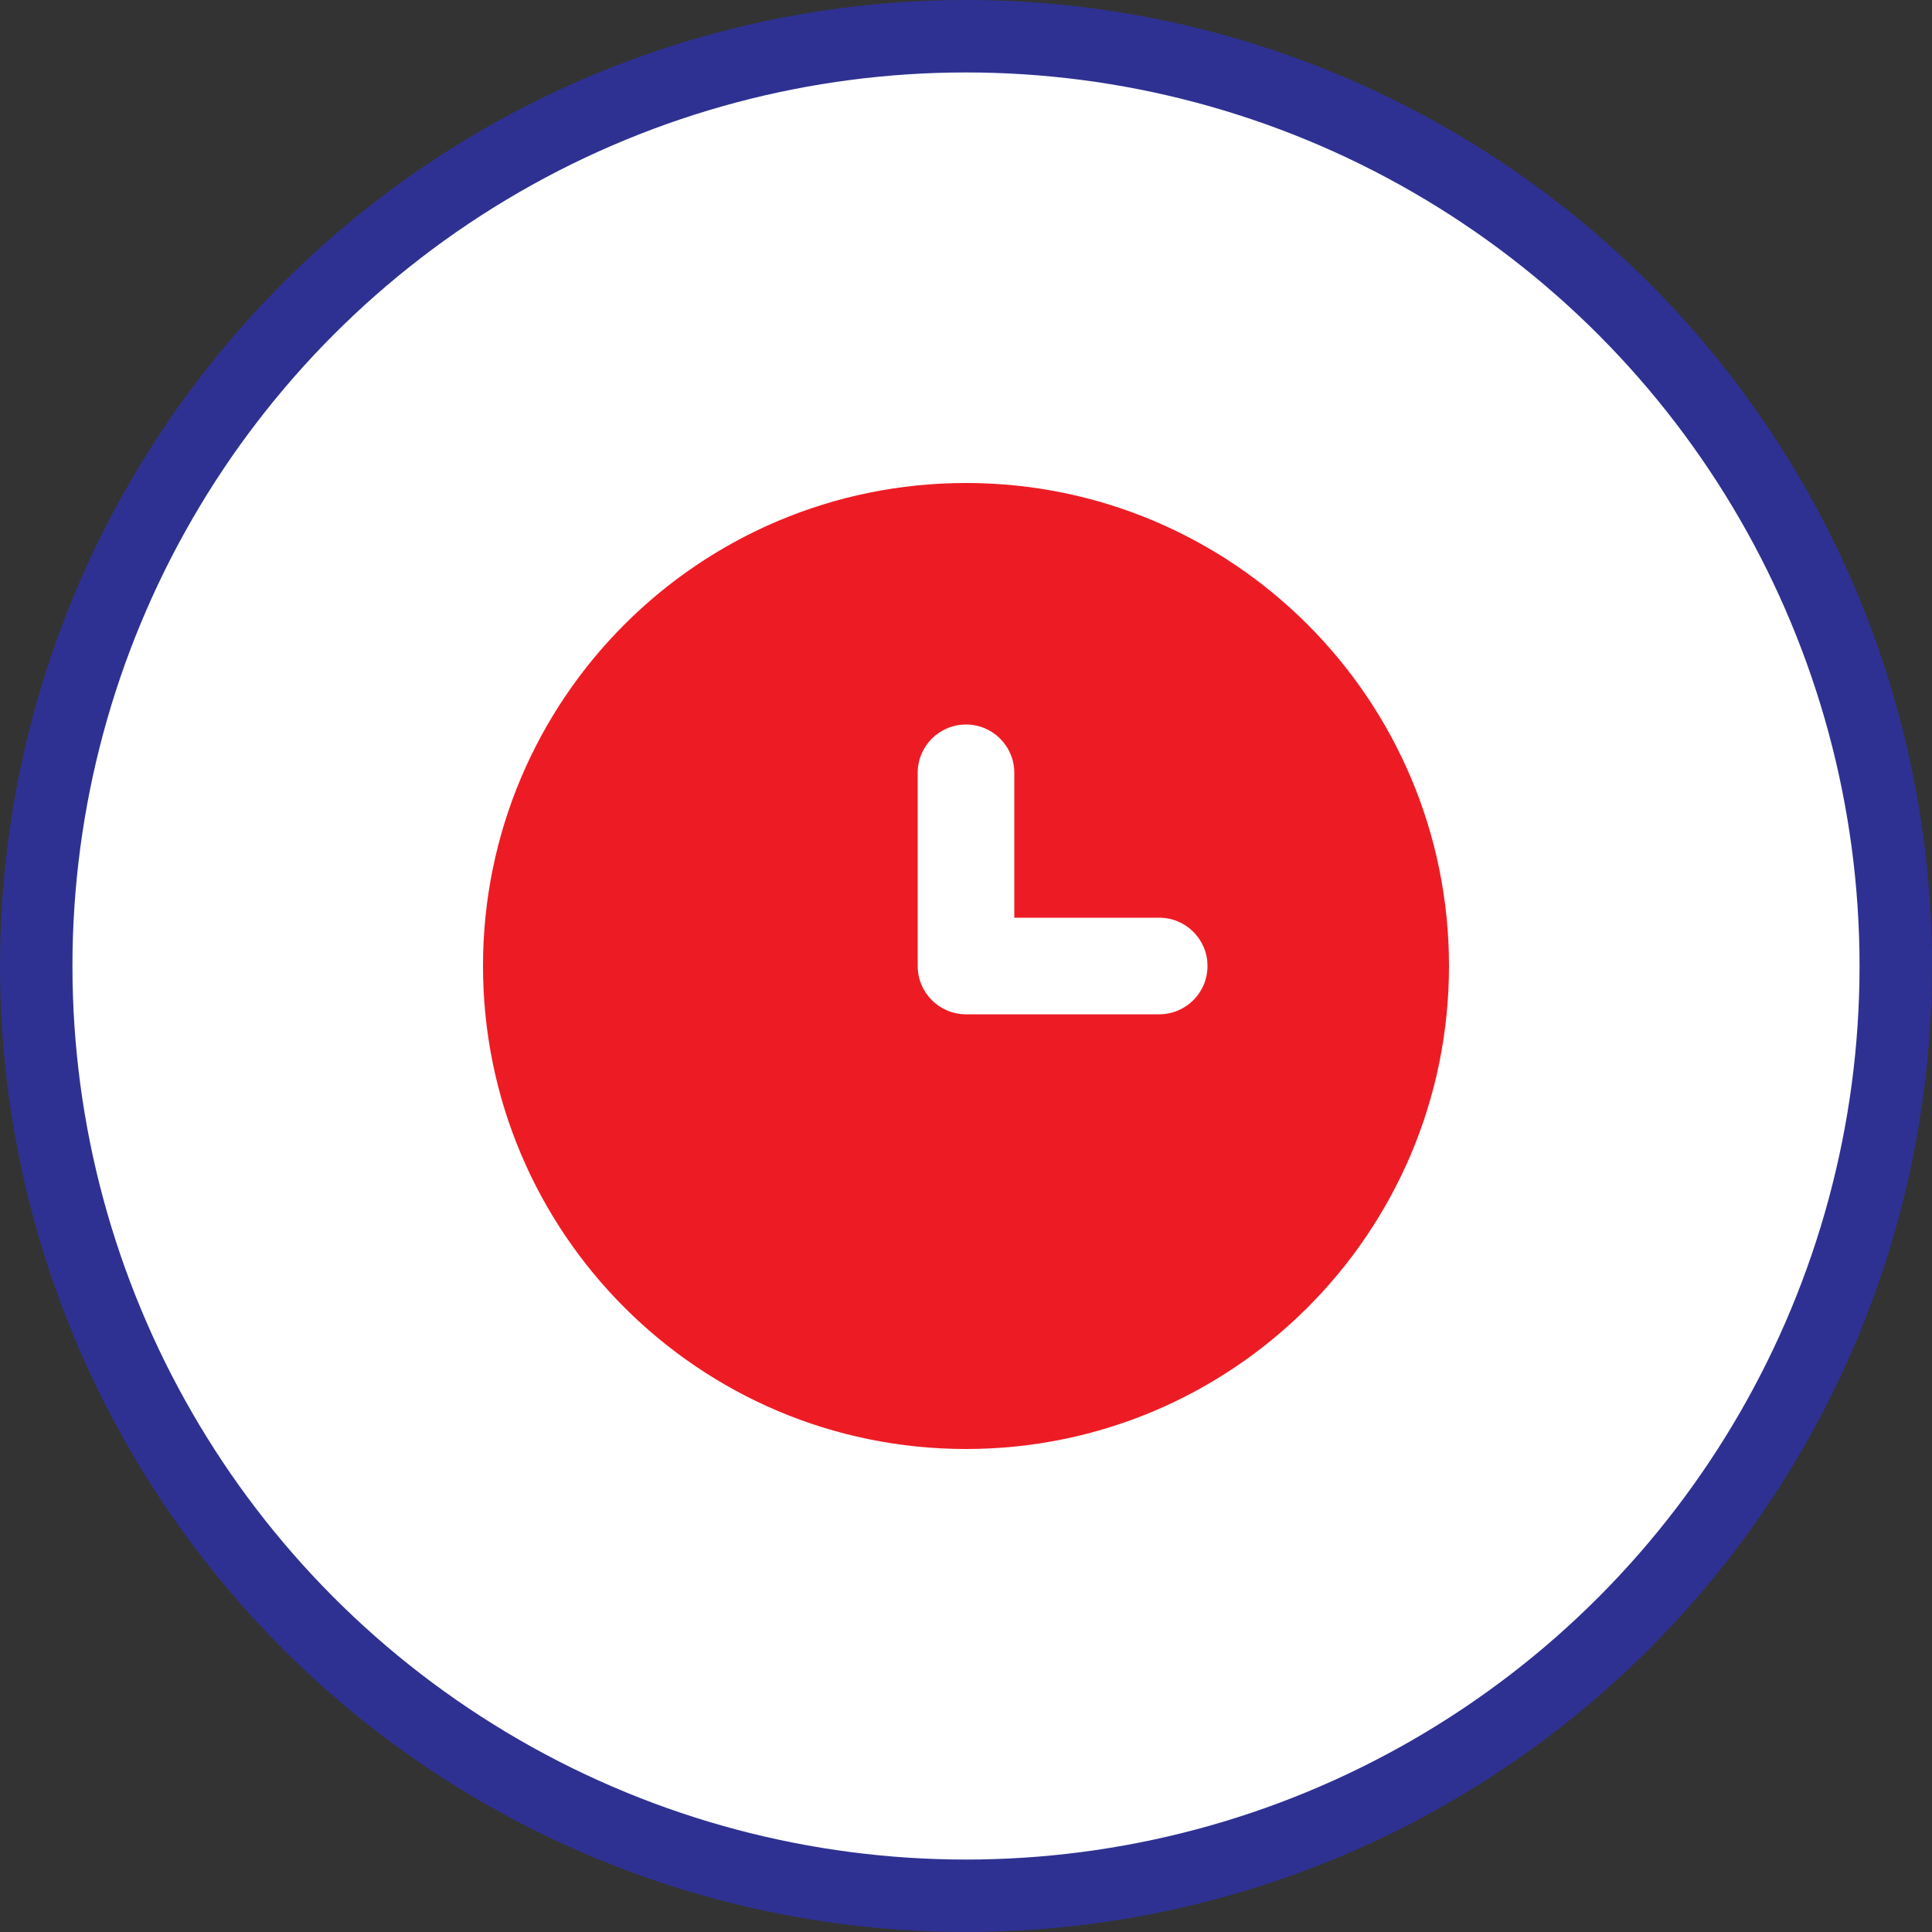 <svg width="80" height="80" viewBox="0 0 80 80" fill="none" xmlns="http://www.w3.org/2000/svg">
<rect x="0" y="0" width="80" height="80" fill="#333333" stroke="none"/>
<circle cx="40" cy="40" r="38.5" fill="white" stroke="#2E3192" stroke-width="3"/>
<path fill-rule="evenodd" clip-rule="evenodd" d="M40 20C28.954 20 20 28.954 20 40C20 51.046 28.954 60 40 60C51.046 60 60 51.046 60 40C60 28.954 51.046 20 40 20V20ZM48 42H40C38.895 42 38 41.105 38 40V32C38 30.895 38.895 30 40 30C41.105 30 42 30.895 42 32V38H48C49.105 38 50 38.895 50 40C50 41.105 49.105 42 48 42Z" fill="#ED1C24"/>
</svg>
